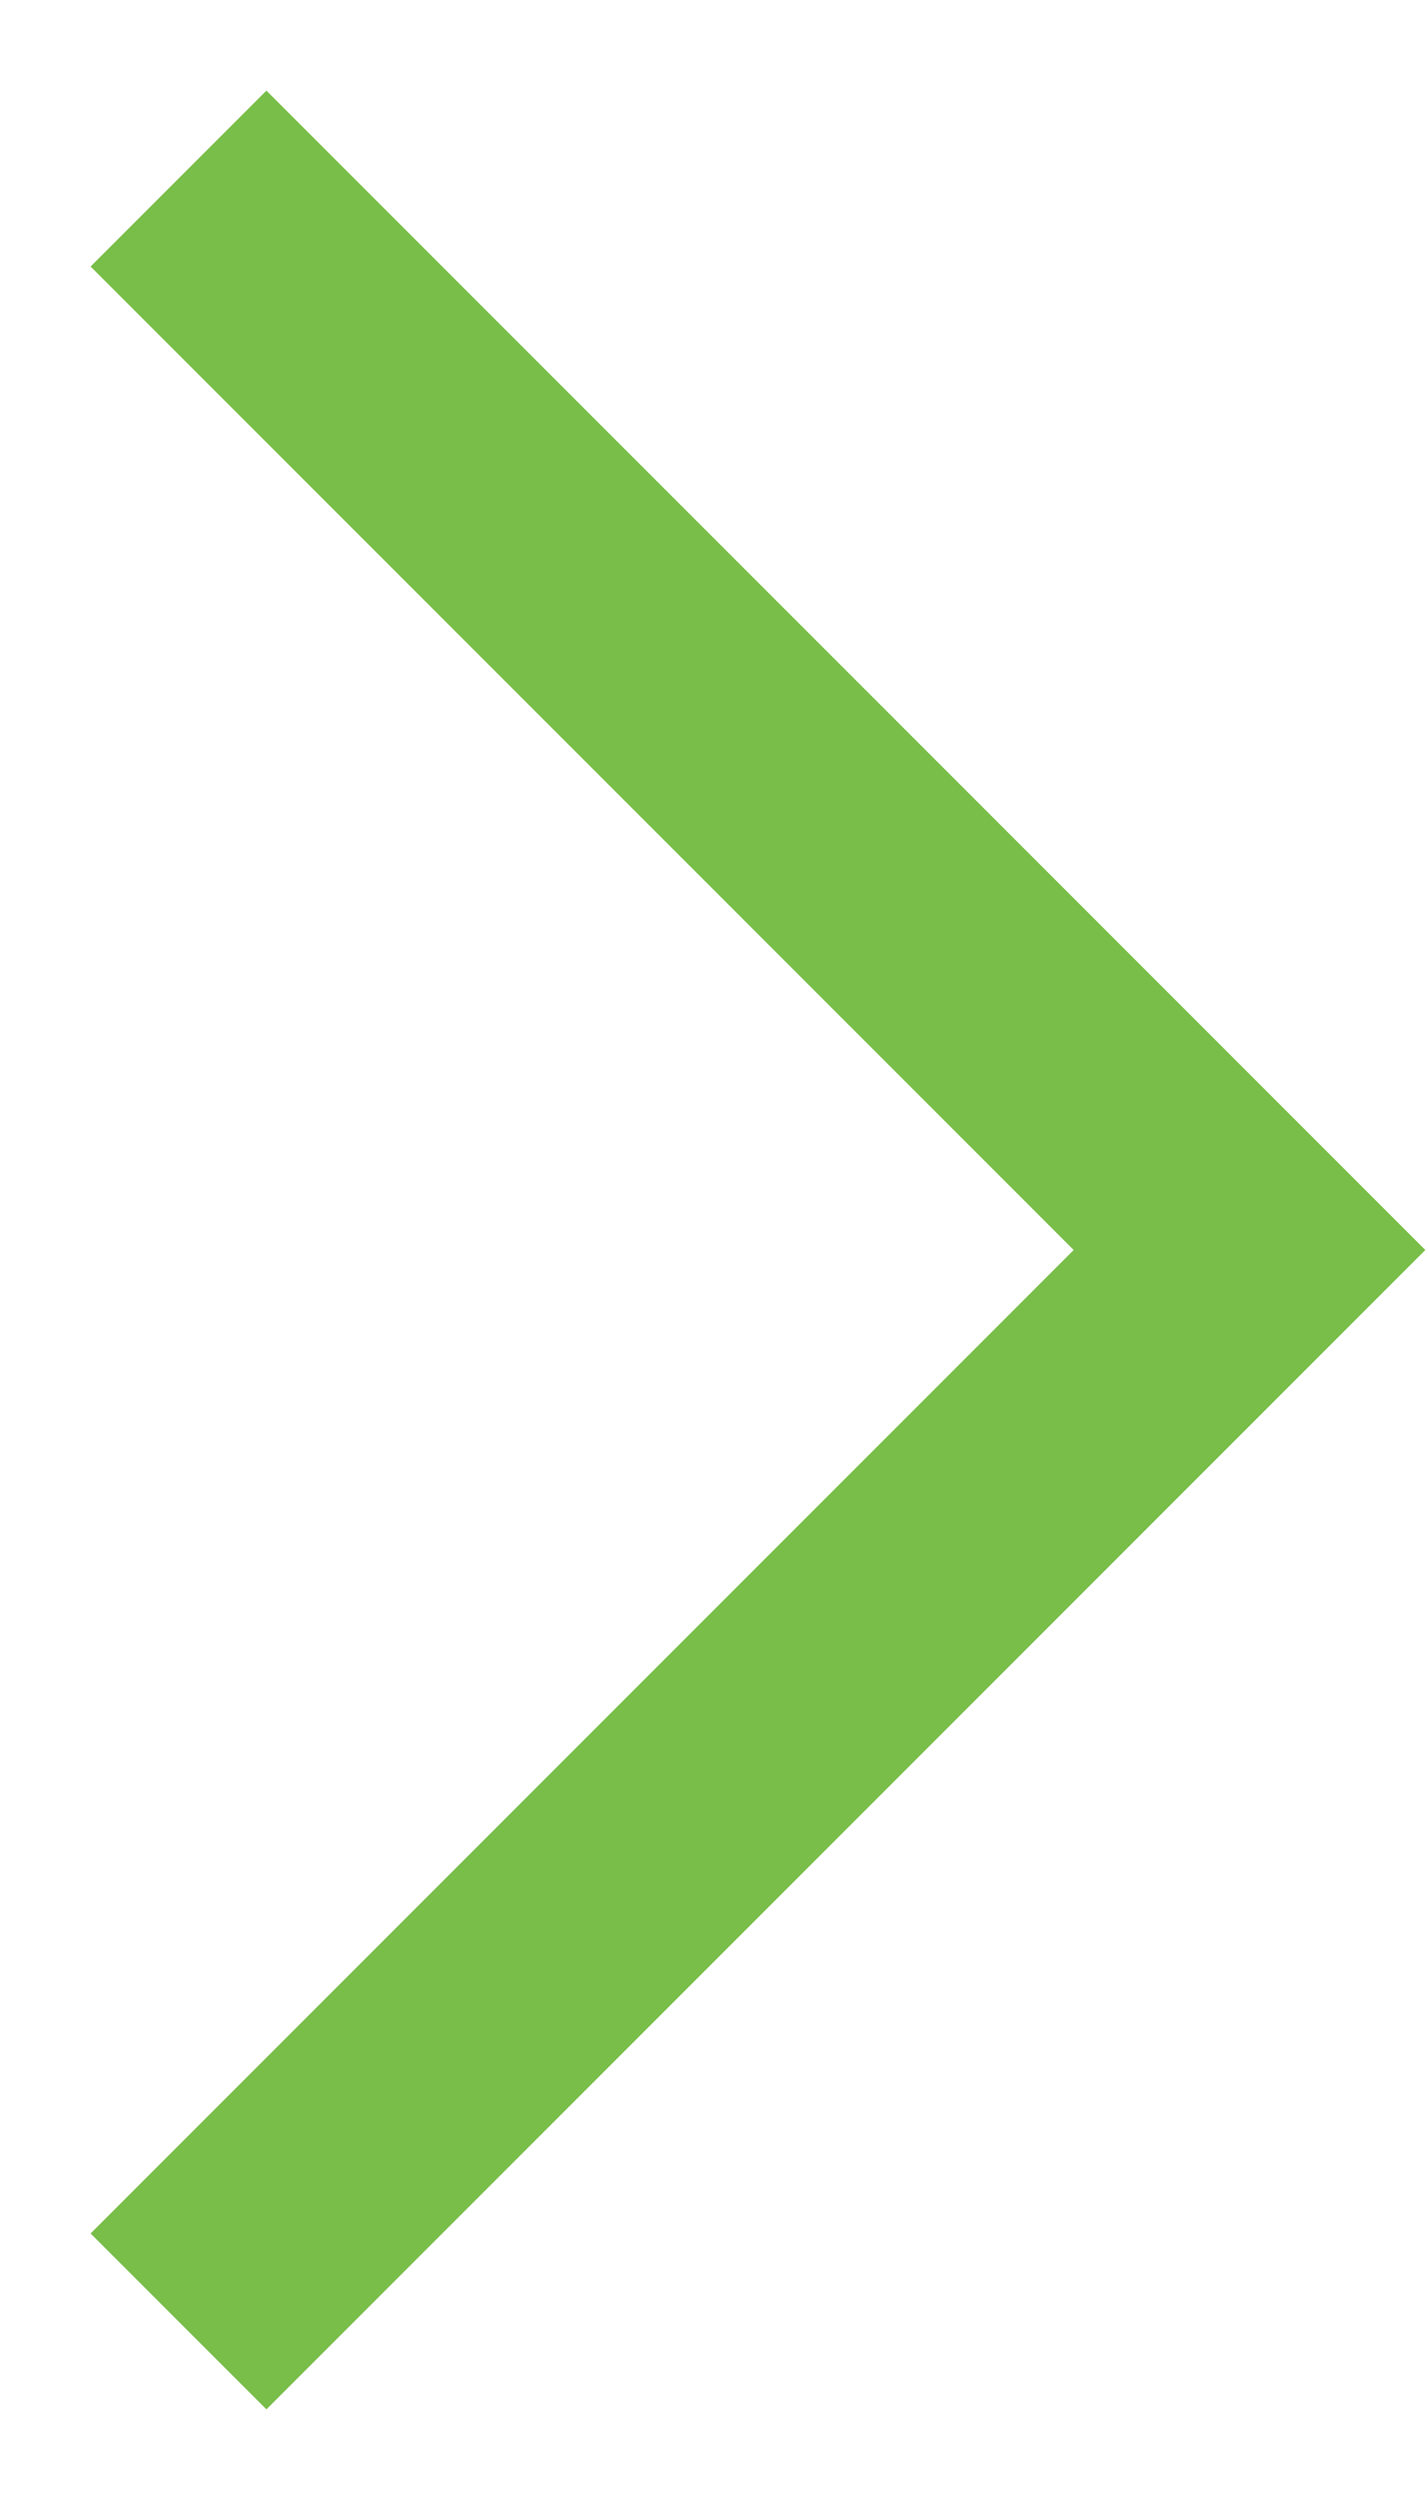 <?xml version="1.0" encoding="UTF-8"?>
<svg xmlns="http://www.w3.org/2000/svg" width="8" height="14" viewBox="0 0 8 14" fill="none">
  <path id="Vector 80" d="M1 1L7 7L1 13" stroke="#78BE48" stroke-width="1.393"></path>
</svg>
